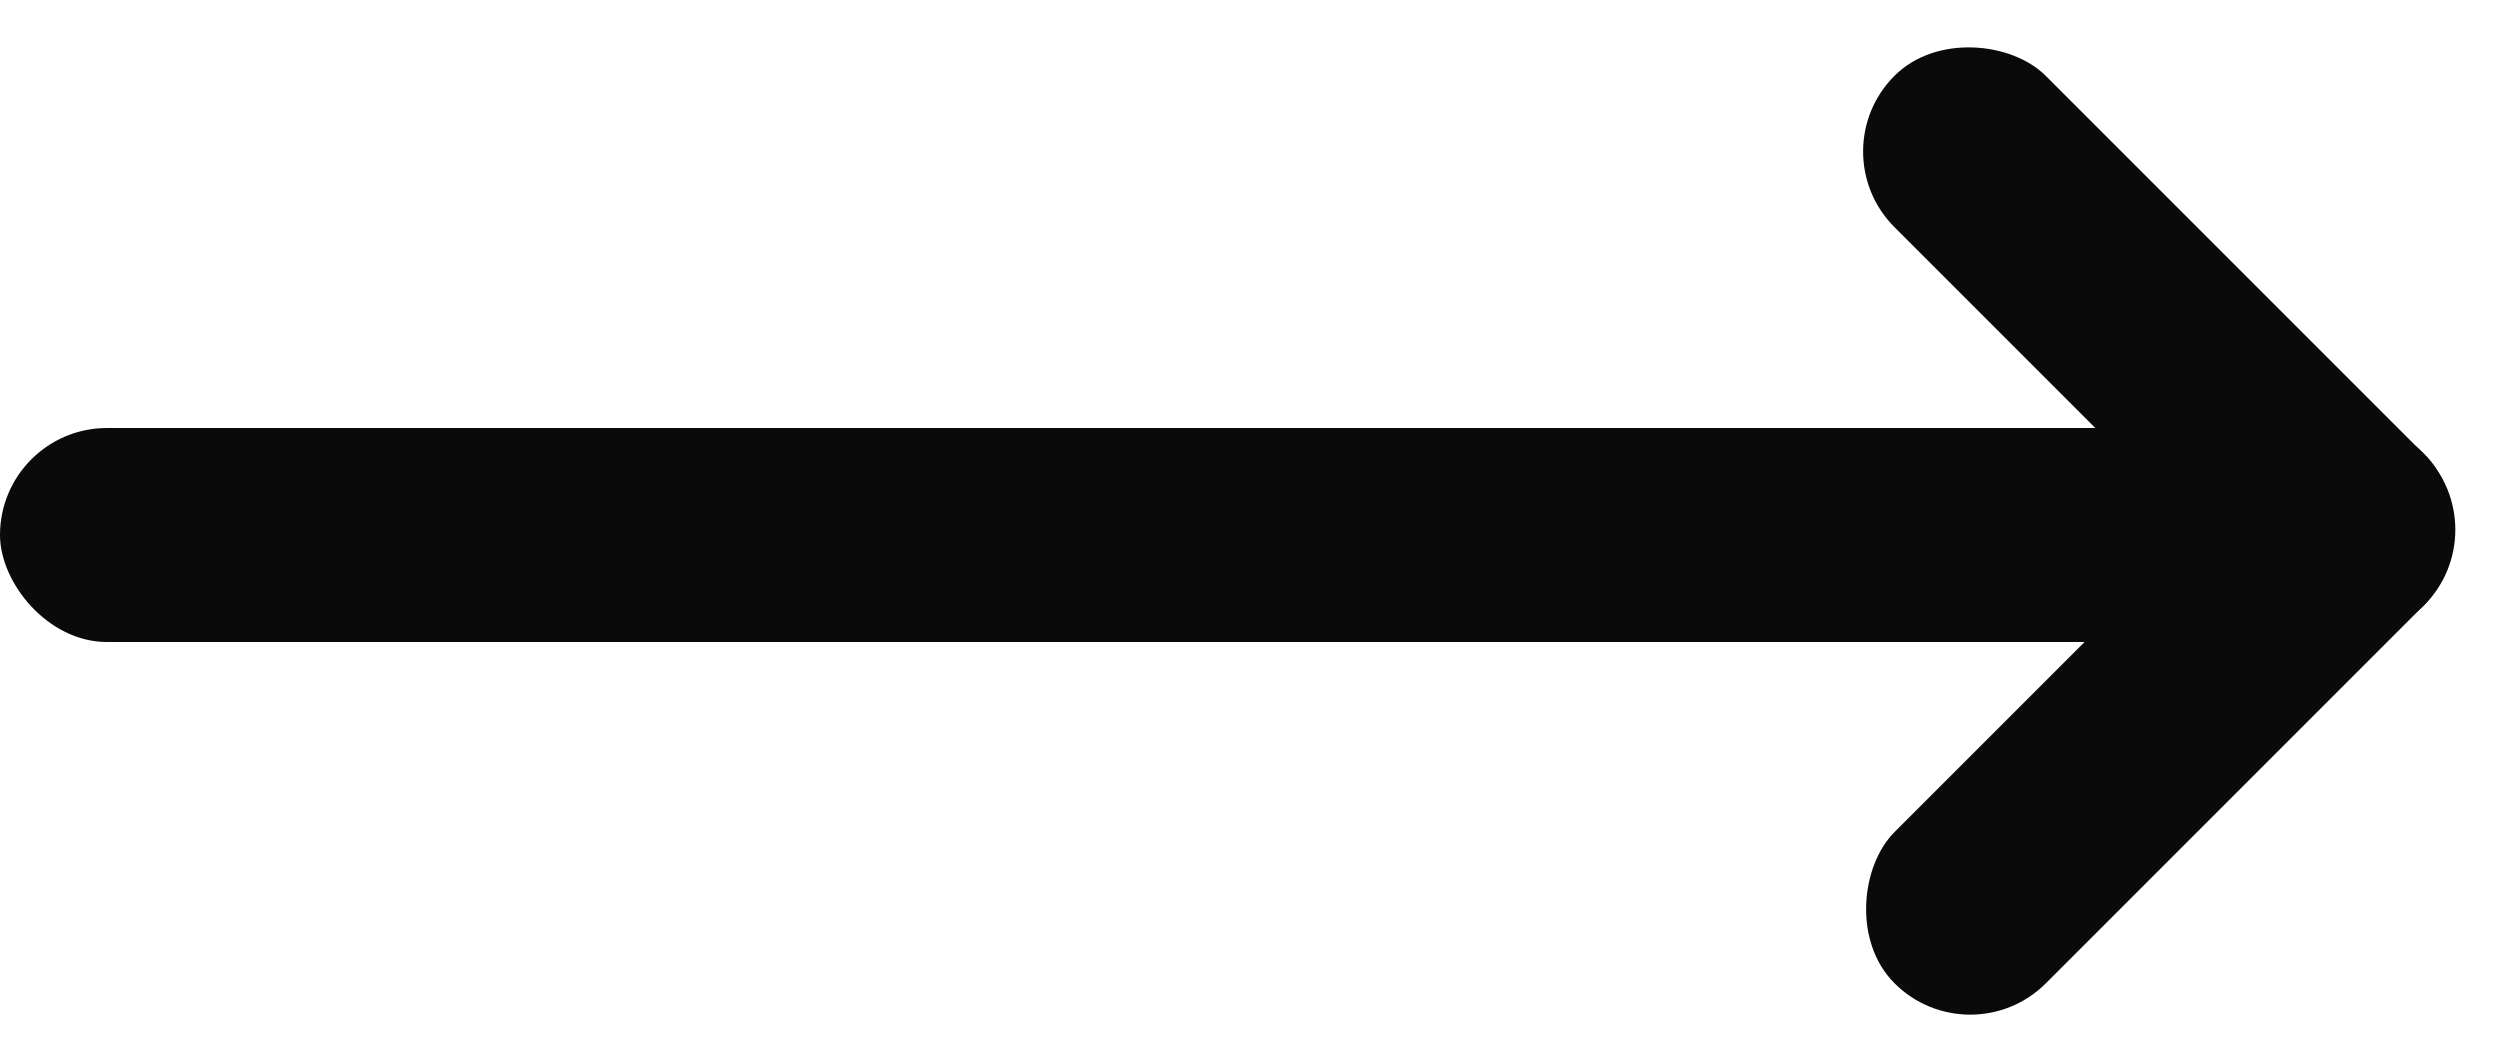 <svg xmlns="http://www.w3.org/2000/svg" xmlns:xlink="http://www.w3.org/1999/xlink" fill="none" version="1.1" width="23.364" height="9.9" viewBox="0 0 23.364 9.9"><g><g><rect x="0" y="4" width="22" height="2" rx="1" fill="#0A0A0A" fill-opacity="1"/></g><g transform="matrix(0.707,-0.707,0.707,0.707,3.979,12.435)"><rect x="17" y="1.414" width="2" height="7" rx="1" fill="#0A0A0A" fill-opacity="1"/></g><g transform="matrix(0.707,0.707,-0.707,0.707,8.929,-14.485)"><rect x="21.95" y="3.536" width="2" height="7" rx="1" fill="#0A0A0A" fill-opacity="1"/></g></g></svg>